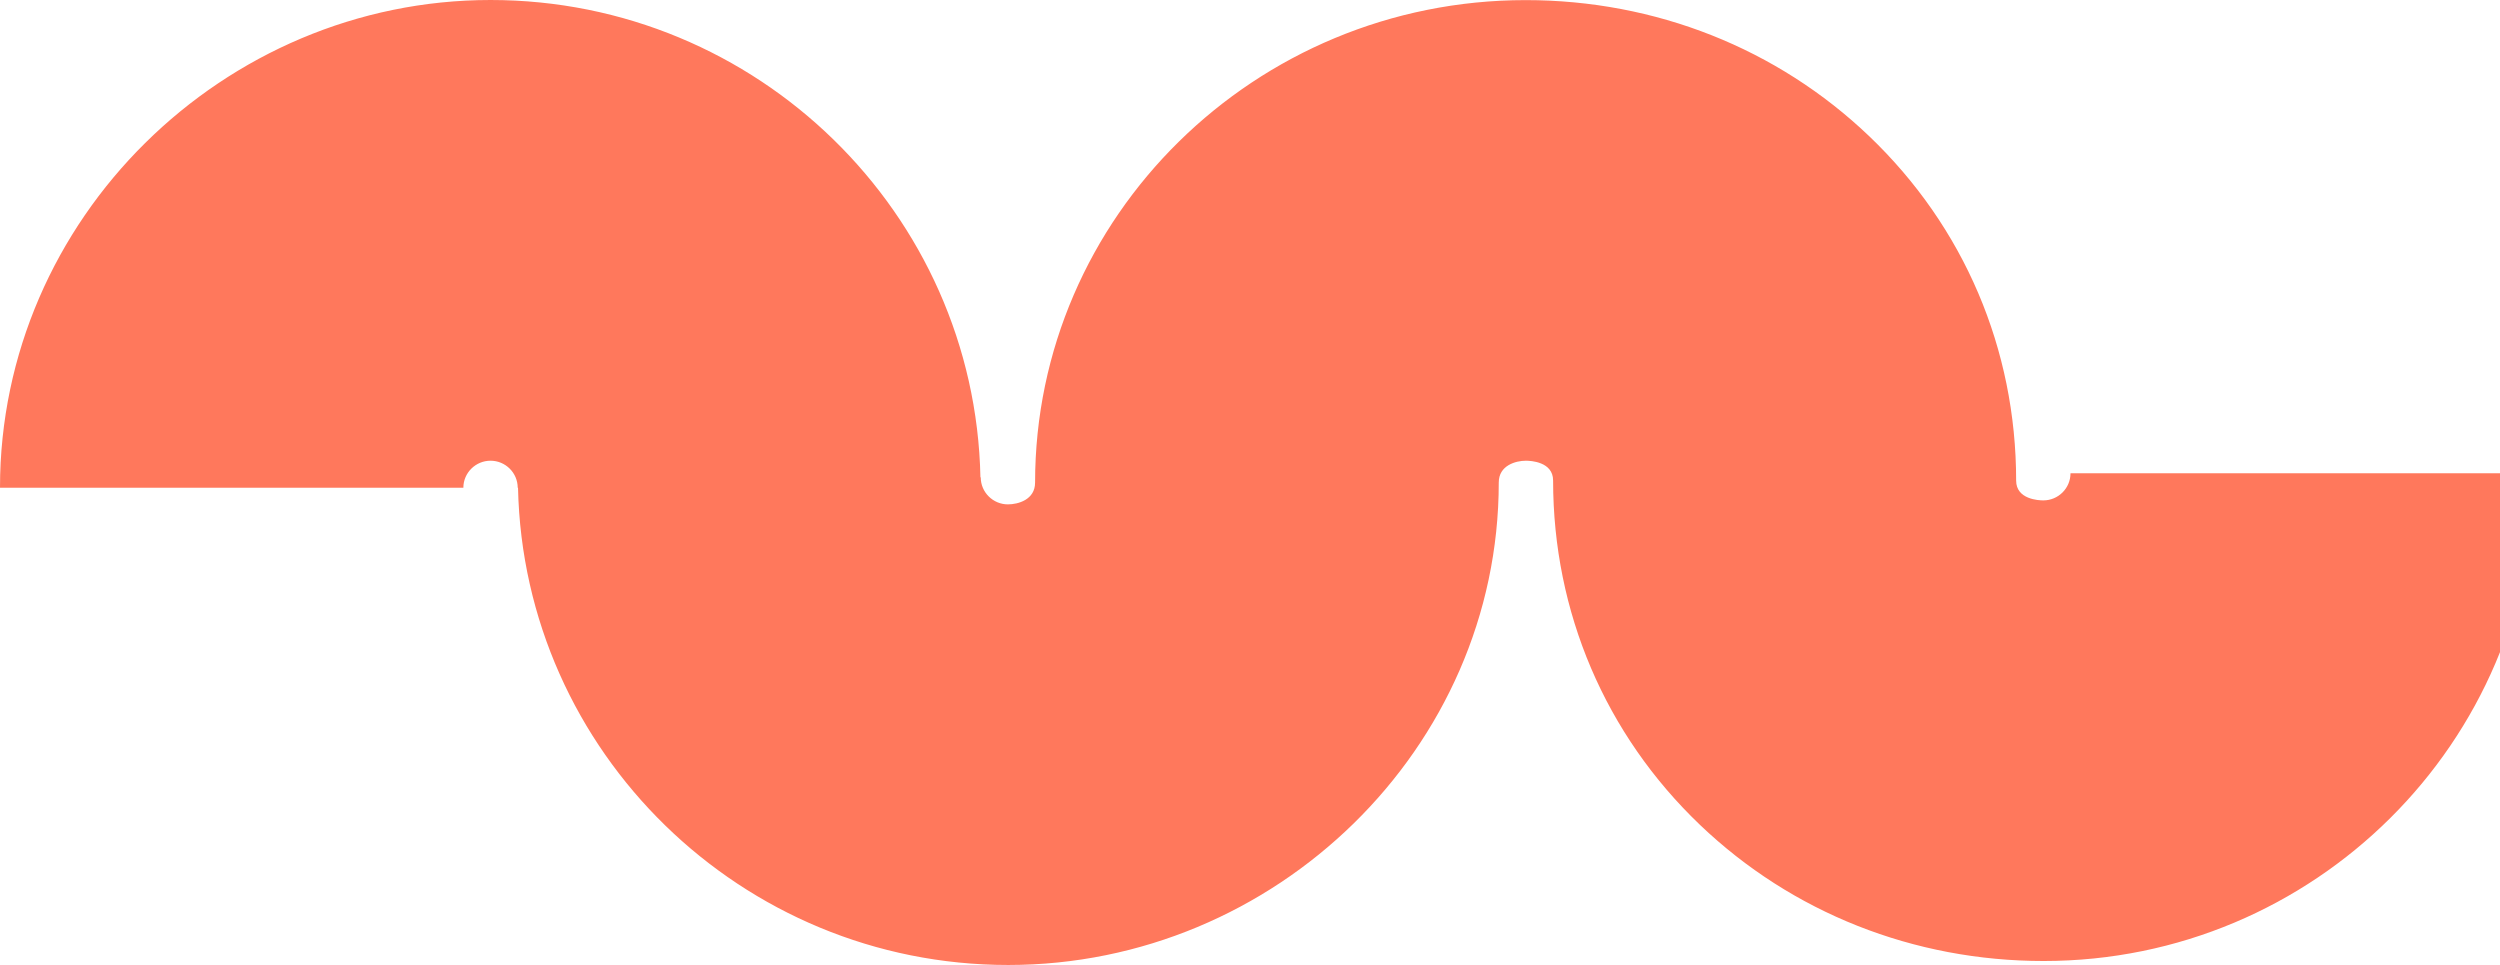 <?xml version="1.0" encoding="UTF-8"?>
<svg xmlns="http://www.w3.org/2000/svg" width="1171" height="452" viewBox="0 0 1171 452" fill="none">
  <path d="M969.814 221.733C969.814 228.697 964.092 234.387 957.088 234.387C954.967 234.387 944.362 233.945 944.362 225.117C944.362 163.516 919.945 106.232 875.551 63.808C832.538 22.708 775.417 0.049 714.597 0.049C587.926 0.049 484.833 101.425 484.833 226.049C484.833 234.092 476.842 236.25 472.107 236.25C465.102 236.25 459.38 230.561 459.38 223.597H459.232C456.717 99.856 354.758 0 229.764 0C104.77 0 0 102.455 0 228.452H217.038C217.038 221.488 222.76 215.799 229.764 215.799C236.769 215.799 242.491 221.488 242.491 228.452H242.639C245.302 352.144 347.211 452 472.255 452C597.298 452 702.019 350.624 702.019 226C702.019 217.957 710.01 215.799 714.745 215.799C716.866 215.799 727.472 216.24 727.472 225.068C727.472 286.669 751.888 343.954 796.282 386.378C839.295 427.477 896.416 450.136 957.236 450.136C1083.91 450.136 1187 347.681 1187 221.684H969.962L969.814 221.733Z" fill="#FF785C"></path>
</svg>
